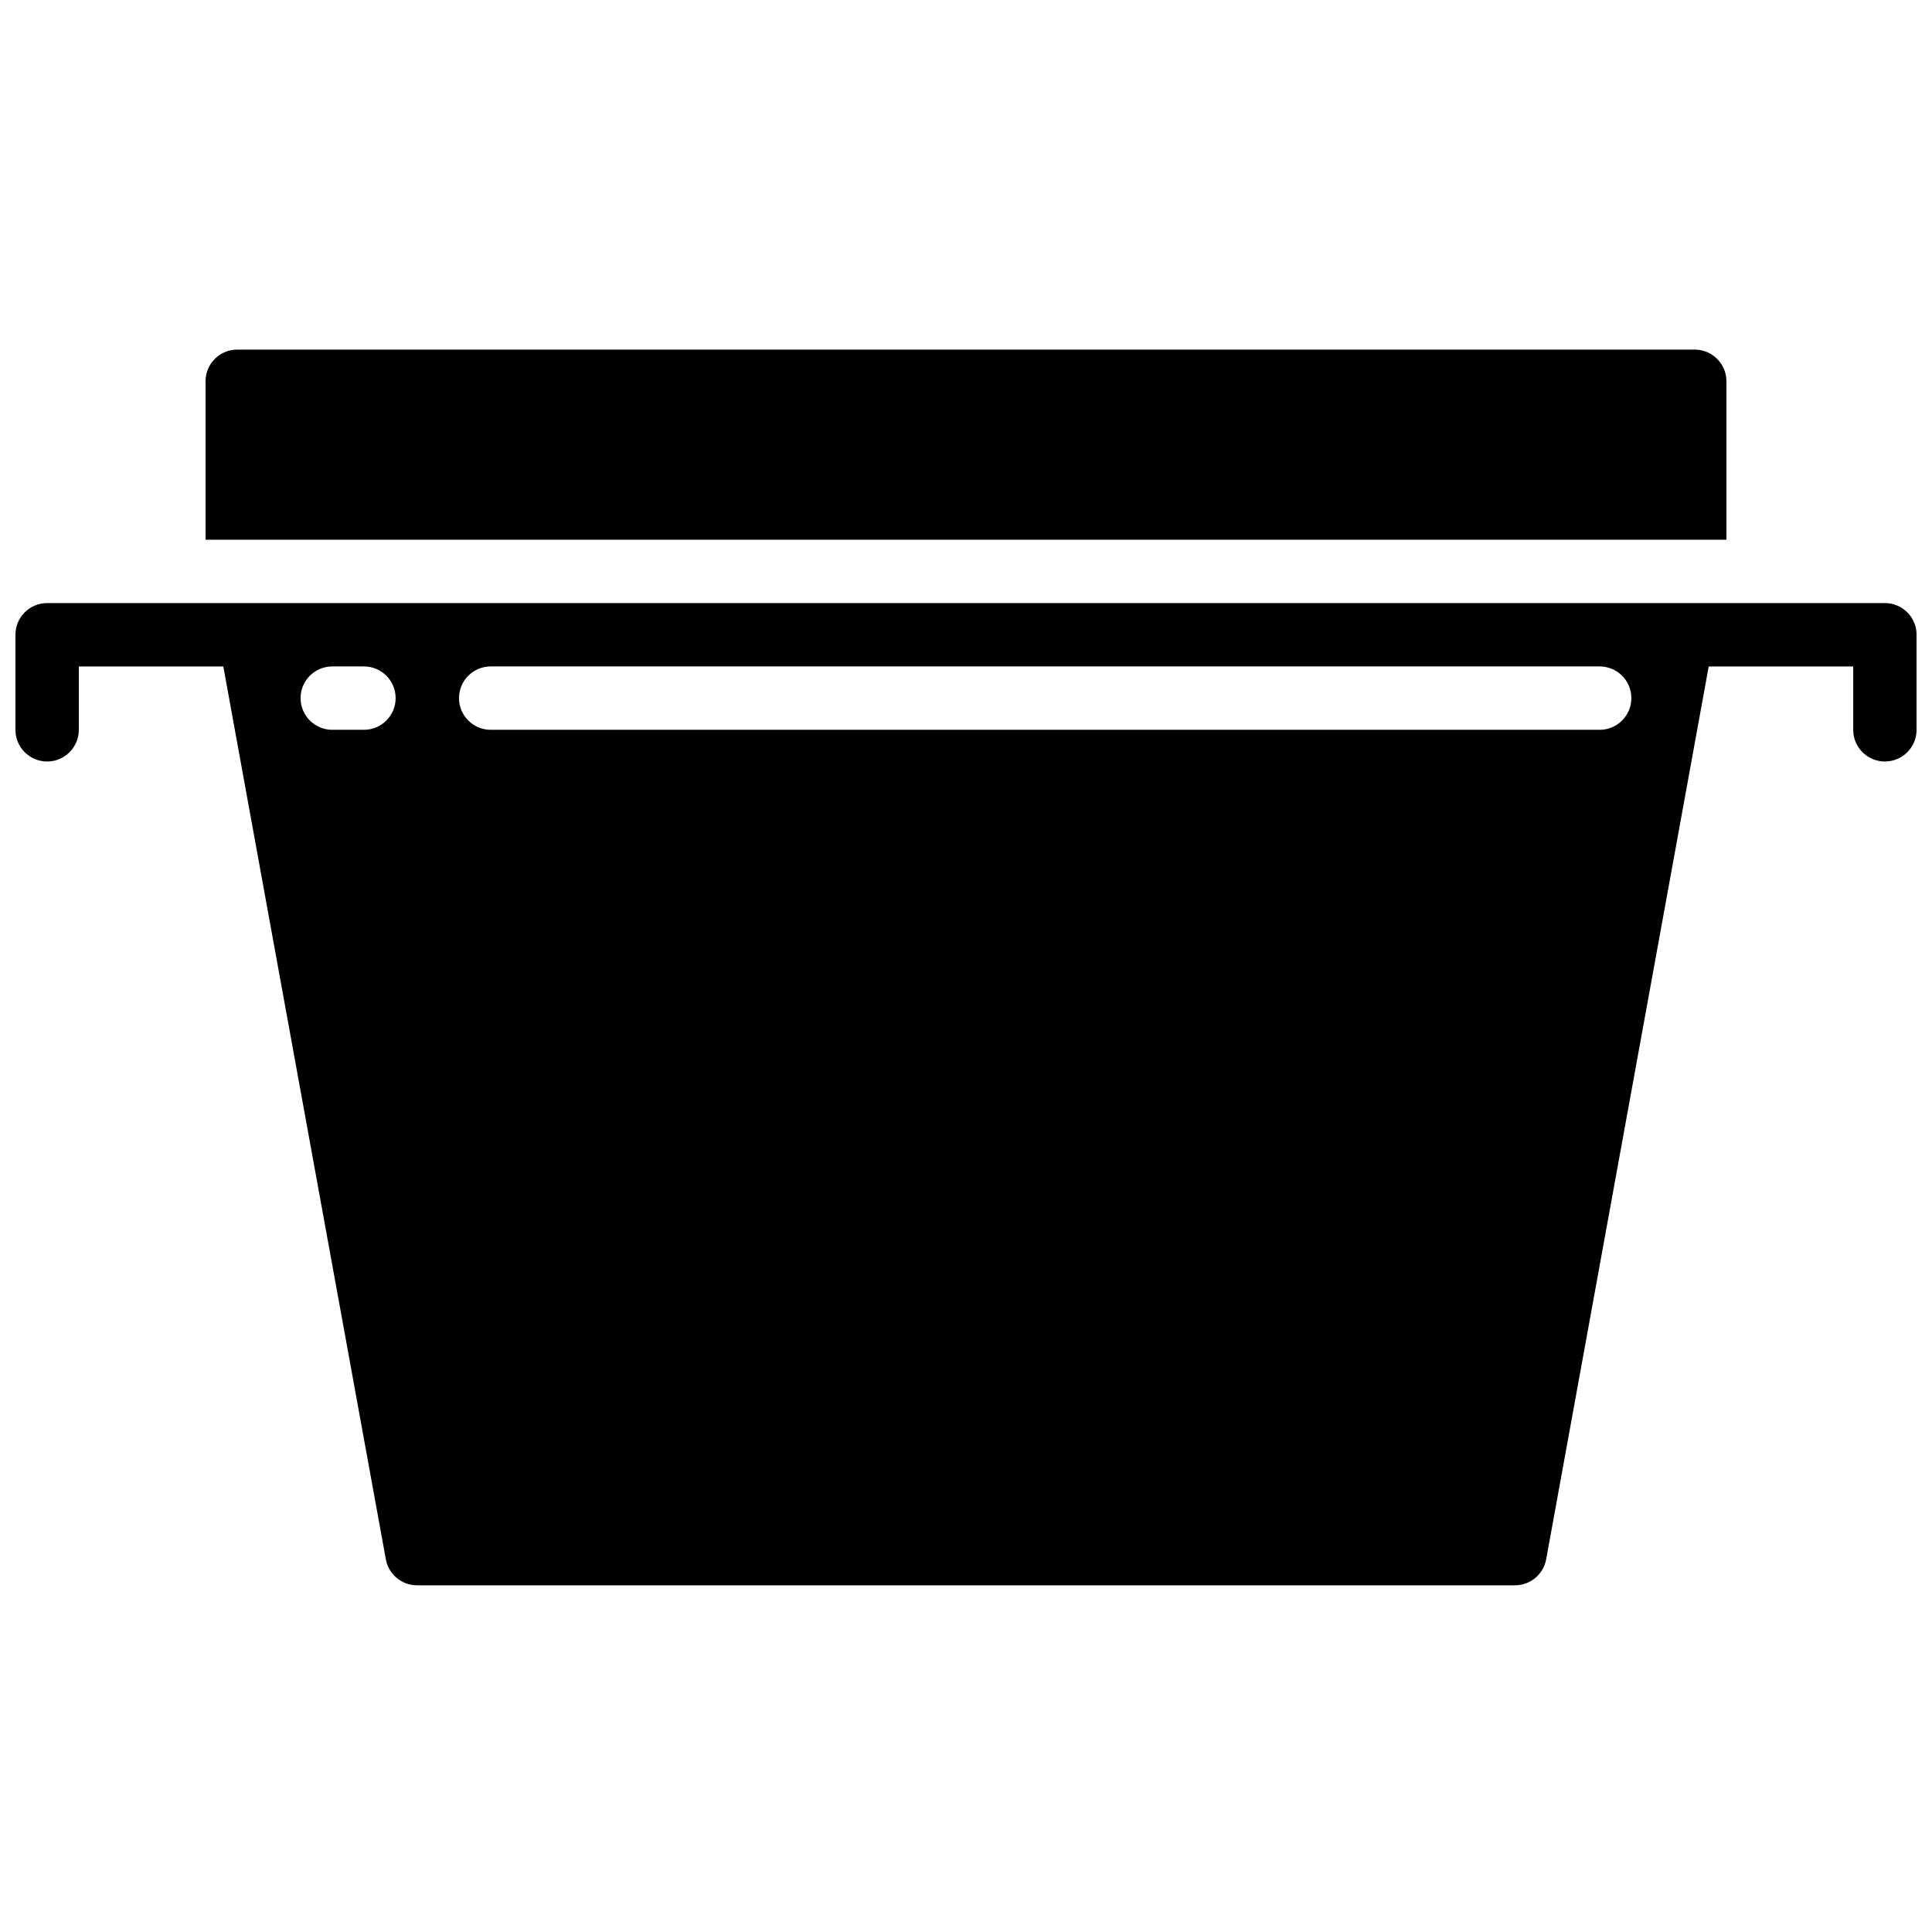 <?xml version="1.0" encoding="UTF-8"?>
<!-- The Best Svg Icon site in the world: iconSvg.co, Visit us! https://iconsvg.co -->
<svg width="800px" height="800px" version="1.1" viewBox="144 144 512 512" xmlns="http://www.w3.org/2000/svg">
 <defs>
  <clipPath id="a">
   <path d="m148.09 303h503.81v262h-503.81z"/>
  </clipPath>
 </defs>
 <g clip-path="url(#a)">
  <path d="m643.5 303.82h-487.01c-4.641 0-8.398 3.758-8.398 8.398v25.188c0 4.641 3.758 8.398 8.398 8.398 4.637 0 8.395-3.758 8.395-8.398v-16.793h38.293l43.074 236.62c0.73 3.977 4.188 6.871 8.23 6.887h291.04c4.043-0.016 7.5-2.91 8.23-6.887l43.074-236.62h38.293v16.793c0 4.641 3.758 8.398 8.395 8.398 4.641 0 8.398-3.758 8.398-8.398v-25.188c0-4.641-3.758-8.398-8.398-8.398zm-403.05 33.586h-8.398c-4.637 0-8.395-3.758-8.395-8.395 0-4.641 3.758-8.398 8.395-8.398h8.398c4.637 0 8.395 3.758 8.395 8.398 0 4.637-3.758 8.395-8.395 8.395zm327.48 0h-293.89c-4.637 0-8.398-3.758-8.398-8.395 0-4.641 3.762-8.398 8.398-8.398h293.89c4.637 0 8.395 3.758 8.395 8.398 0 4.637-3.758 8.395-8.395 8.395z"/>
 </g>
 <path d="m206.87 236.65c-4.641 0-8.398 3.758-8.398 8.398v41.98h403.05v-41.98c0-4.641-3.758-8.398-8.398-8.398z"/>
</svg>